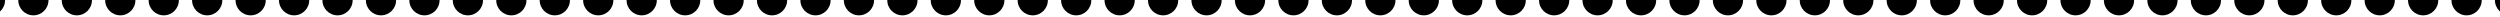 <svg xmlns="http://www.w3.org/2000/svg" width="1512" height="10" viewBox="0 0 1512 10" fill="none"><circle cx="-6.082" cy="0.139" r="9.139" transform="rotate(-90 -6.082 0.139)" fill="#163300" style="fill:#163300;fill:color(display-p3 0.086 0.2 0);fill-opacity:1;"></circle><circle cx="20.197" cy="0.139" r="9.139" transform="rotate(-90 20.197 0.139)" fill="#163300" style="fill:#163300;fill:color(display-p3 0.086 0.2 0);fill-opacity:1;"></circle><circle cx="46.475" cy="0.139" r="9.139" transform="rotate(-90 46.475 0.139)" fill="#163300" style="fill:#163300;fill:color(display-p3 0.086 0.2 0);fill-opacity:1;"></circle><circle cx="72.754" cy="0.139" r="9.139" transform="rotate(-90 72.754 0.139)" fill="#163300" style="fill:#163300;fill:color(display-p3 0.086 0.2 0);fill-opacity:1;"></circle><circle cx="99.033" cy="0.139" r="9.139" transform="rotate(-90 99.033 0.139)" fill="#163300" style="fill:#163300;fill:color(display-p3 0.086 0.2 0);fill-opacity:1;"></circle><circle cx="125.311" cy="0.139" r="9.139" transform="rotate(-90 125.311 0.139)" fill="#163300" style="fill:#163300;fill:color(display-p3 0.086 0.2 0);fill-opacity:1;"></circle><circle cx="151.59" cy="0.139" r="9.139" transform="rotate(-90 151.59 0.139)" fill="#163300" style="fill:#163300;fill:color(display-p3 0.086 0.2 0);fill-opacity:1;"></circle><circle cx="177.869" cy="0.139" r="9.139" transform="rotate(-90 177.869 0.139)" fill="#163300" style="fill:#163300;fill:color(display-p3 0.086 0.2 0);fill-opacity:1;"></circle><circle cx="204.148" cy="0.139" r="9.139" transform="rotate(-90 204.148 0.139)" fill="#163300" style="fill:#163300;fill:color(display-p3 0.086 0.2 0);fill-opacity:1;"></circle><circle cx="230.426" cy="0.139" r="9.139" transform="rotate(-90 230.426 0.139)" fill="#163300" style="fill:#163300;fill:color(display-p3 0.086 0.2 0);fill-opacity:1;"></circle><circle cx="256.705" cy="0.139" r="9.139" transform="rotate(-90 256.705 0.139)" fill="#163300" style="fill:#163300;fill:color(display-p3 0.086 0.2 0);fill-opacity:1;"></circle><circle cx="282.984" cy="0.139" r="9.139" transform="rotate(-90 282.984 0.139)" fill="#163300" style="fill:#163300;fill:color(display-p3 0.086 0.2 0);fill-opacity:1;"></circle><circle cx="309.262" cy="0.139" r="9.139" transform="rotate(-90 309.262 0.139)" fill="#163300" style="fill:#163300;fill:color(display-p3 0.086 0.2 0);fill-opacity:1;"></circle><circle cx="335.541" cy="0.139" r="9.139" transform="rotate(-90 335.541 0.139)" fill="#163300" style="fill:#163300;fill:color(display-p3 0.086 0.2 0);fill-opacity:1;"></circle><circle cx="361.82" cy="0.139" r="9.139" transform="rotate(-90 361.82 0.139)" fill="#163300" style="fill:#163300;fill:color(display-p3 0.086 0.2 0);fill-opacity:1;"></circle><circle cx="388.098" cy="0.139" r="9.139" transform="rotate(-90 388.098 0.139)" fill="#163300" style="fill:#163300;fill:color(display-p3 0.086 0.2 0);fill-opacity:1;"></circle><circle cx="414.377" cy="0.139" r="9.139" transform="rotate(-90 414.377 0.139)" fill="#163300" style="fill:#163300;fill:color(display-p3 0.086 0.2 0);fill-opacity:1;"></circle><circle cx="440.656" cy="0.139" r="9.139" transform="rotate(-90 440.656 0.139)" fill="#163300" style="fill:#163300;fill:color(display-p3 0.086 0.2 0);fill-opacity:1;"></circle><circle cx="466.934" cy="0.139" r="9.139" transform="rotate(-90 466.934 0.139)" fill="#163300" style="fill:#163300;fill:color(display-p3 0.086 0.2 0);fill-opacity:1;"></circle><circle cx="493.213" cy="0.139" r="9.139" transform="rotate(-90 493.213 0.139)" fill="#163300" style="fill:#163300;fill:color(display-p3 0.086 0.2 0);fill-opacity:1;"></circle><circle cx="519.492" cy="0.139" r="9.139" transform="rotate(-90 519.492 0.139)" fill="#163300" style="fill:#163300;fill:color(display-p3 0.086 0.2 0);fill-opacity:1;"></circle><circle cx="545.77" cy="0.139" r="9.139" transform="rotate(-90 545.77 0.139)" fill="#163300" style="fill:#163300;fill:color(display-p3 0.086 0.2 0);fill-opacity:1;"></circle><circle cx="572.049" cy="0.139" r="9.139" transform="rotate(-90 572.049 0.139)" fill="#163300" style="fill:#163300;fill:color(display-p3 0.086 0.2 0);fill-opacity:1;"></circle><circle cx="598.328" cy="0.139" r="9.139" transform="rotate(-90 598.328 0.139)" fill="#163300" style="fill:#163300;fill:color(display-p3 0.086 0.2 0);fill-opacity:1;"></circle><circle cx="624.607" cy="0.139" r="9.139" transform="rotate(-90 624.607 0.139)" fill="#163300" style="fill:#163300;fill:color(display-p3 0.086 0.2 0);fill-opacity:1;"></circle><circle cx="650.885" cy="0.139" r="9.139" transform="rotate(-90 650.885 0.139)" fill="#163300" style="fill:#163300;fill:color(display-p3 0.086 0.2 0);fill-opacity:1;"></circle><circle cx="677.164" cy="0.139" r="9.139" transform="rotate(-90 677.164 0.139)" fill="#163300" style="fill:#163300;fill:color(display-p3 0.086 0.2 0);fill-opacity:1;"></circle><circle cx="703.443" cy="0.139" r="9.139" transform="rotate(-90 703.443 0.139)" fill="#163300" style="fill:#163300;fill:color(display-p3 0.086 0.2 0);fill-opacity:1;"></circle><circle cx="729.721" cy="0.139" r="9.139" transform="rotate(-90 729.721 0.139)" fill="#163300" style="fill:#163300;fill:color(display-p3 0.086 0.2 0);fill-opacity:1;"></circle><circle cx="756" cy="0.139" r="9.139" transform="rotate(-90 756 0.139)" fill="#163300" style="fill:#163300;fill:color(display-p3 0.086 0.2 0);fill-opacity:1;"></circle><circle cx="782.279" cy="0.139" r="9.139" transform="rotate(-90 782.279 0.139)" fill="#163300" style="fill:#163300;fill:color(display-p3 0.086 0.2 0);fill-opacity:1;"></circle><circle cx="808.557" cy="0.139" r="9.139" transform="rotate(-90 808.557 0.139)" fill="#163300" style="fill:#163300;fill:color(display-p3 0.086 0.2 0);fill-opacity:1;"></circle><circle cx="834.836" cy="0.139" r="9.139" transform="rotate(-90 834.836 0.139)" fill="#163300" style="fill:#163300;fill:color(display-p3 0.086 0.2 0);fill-opacity:1;"></circle><circle cx="861.115" cy="0.139" r="9.139" transform="rotate(-90 861.115 0.139)" fill="#163300" style="fill:#163300;fill:color(display-p3 0.086 0.2 0);fill-opacity:1;"></circle><circle cx="887.393" cy="0.139" r="9.139" transform="rotate(-90 887.393 0.139)" fill="#163300" style="fill:#163300;fill:color(display-p3 0.086 0.2 0);fill-opacity:1;"></circle><circle cx="913.672" cy="0.139" r="9.139" transform="rotate(-90 913.672 0.139)" fill="#163300" style="fill:#163300;fill:color(display-p3 0.086 0.2 0);fill-opacity:1;"></circle><circle cx="939.951" cy="0.139" r="9.139" transform="rotate(-90 939.951 0.139)" fill="#163300" style="fill:#163300;fill:color(display-p3 0.086 0.2 0);fill-opacity:1;"></circle><circle cx="966.229" cy="0.139" r="9.139" transform="rotate(-90 966.229 0.139)" fill="#163300" style="fill:#163300;fill:color(display-p3 0.086 0.2 0);fill-opacity:1;"></circle><circle cx="992.508" cy="0.139" r="9.139" transform="rotate(-90 992.508 0.139)" fill="#163300" style="fill:#163300;fill:color(display-p3 0.086 0.2 0);fill-opacity:1;"></circle><circle cx="1018.79" cy="0.139" r="9.139" transform="rotate(-90 1018.79 0.139)" fill="#163300" style="fill:#163300;fill:color(display-p3 0.086 0.2 0);fill-opacity:1;"></circle><circle cx="1045.07" cy="0.139" r="9.139" transform="rotate(-90 1045.07 0.139)" fill="#163300" style="fill:#163300;fill:color(display-p3 0.086 0.2 0);fill-opacity:1;"></circle><circle cx="1071.34" cy="0.139" r="9.139" transform="rotate(-90 1071.34 0.139)" fill="#163300" style="fill:#163300;fill:color(display-p3 0.086 0.2 0);fill-opacity:1;"></circle><circle cx="1097.62" cy="0.139" r="9.139" transform="rotate(-90 1097.62 0.139)" fill="#163300" style="fill:#163300;fill:color(display-p3 0.086 0.2 0);fill-opacity:1;"></circle><circle cx="1123.9" cy="0.139" r="9.139" transform="rotate(-90 1123.9 0.139)" fill="#163300" style="fill:#163300;fill:color(display-p3 0.086 0.2 0);fill-opacity:1;"></circle><circle cx="1150.18" cy="0.139" r="9.139" transform="rotate(-90 1150.18 0.139)" fill="#163300" style="fill:#163300;fill:color(display-p3 0.086 0.2 0);fill-opacity:1;"></circle><circle cx="1176.46" cy="0.139" r="9.139" transform="rotate(-90 1176.46 0.139)" fill="#163300" style="fill:#163300;fill:color(display-p3 0.086 0.2 0);fill-opacity:1;"></circle><circle cx="1202.74" cy="0.139" r="9.139" transform="rotate(-90 1202.74 0.139)" fill="#163300" style="fill:#163300;fill:color(display-p3 0.086 0.2 0);fill-opacity:1;"></circle><circle cx="1229.02" cy="0.139" r="9.139" transform="rotate(-90 1229.02 0.139)" fill="#163300" style="fill:#163300;fill:color(display-p3 0.086 0.2 0);fill-opacity:1;"></circle><circle cx="1255.3" cy="0.139" r="9.139" transform="rotate(-90 1255.3 0.139)" fill="#163300" style="fill:#163300;fill:color(display-p3 0.086 0.2 0);fill-opacity:1;"></circle><circle cx="1281.57" cy="0.139" r="9.139" transform="rotate(-90 1281.57 0.139)" fill="#163300" style="fill:#163300;fill:color(display-p3 0.086 0.2 0);fill-opacity:1;"></circle><circle cx="1307.85" cy="0.139" r="9.139" transform="rotate(-90 1307.85 0.139)" fill="#163300" style="fill:#163300;fill:color(display-p3 0.086 0.2 0);fill-opacity:1;"></circle><circle cx="1334.13" cy="0.139" r="9.139" transform="rotate(-90 1334.13 0.139)" fill="#163300" style="fill:#163300;fill:color(display-p3 0.086 0.2 0);fill-opacity:1;"></circle><circle cx="1360.41" cy="0.139" r="9.139" transform="rotate(-90 1360.41 0.139)" fill="#163300" style="fill:#163300;fill:color(display-p3 0.086 0.2 0);fill-opacity:1;"></circle><circle cx="1386.69" cy="0.139" r="9.139" transform="rotate(-90 1386.69 0.139)" fill="#163300" style="fill:#163300;fill:color(display-p3 0.086 0.2 0);fill-opacity:1;"></circle><circle cx="1412.97" cy="0.139" r="9.139" transform="rotate(-90 1412.97 0.139)" fill="#163300" style="fill:#163300;fill:color(display-p3 0.086 0.2 0);fill-opacity:1;"></circle><circle cx="1439.25" cy="0.139" r="9.139" transform="rotate(-90 1439.25 0.139)" fill="#163300" style="fill:#163300;fill:color(display-p3 0.086 0.2 0);fill-opacity:1;"></circle><circle cx="1465.52" cy="0.139" r="9.139" transform="rotate(-90 1465.52 0.139)" fill="#163300" style="fill:#163300;fill:color(display-p3 0.086 0.2 0);fill-opacity:1;"></circle><circle cx="1491.8" cy="0.139" r="9.139" transform="rotate(-90 1491.8 0.139)" fill="#163300" style="fill:#163300;fill:color(display-p3 0.086 0.2 0);fill-opacity:1;"></circle><circle cx="1518.08" cy="0.139" r="9.139" transform="rotate(-90 1518.08 0.139)" fill="#163300" style="fill:#163300;fill:color(display-p3 0.086 0.2 0);fill-opacity:1;"></circle></svg>